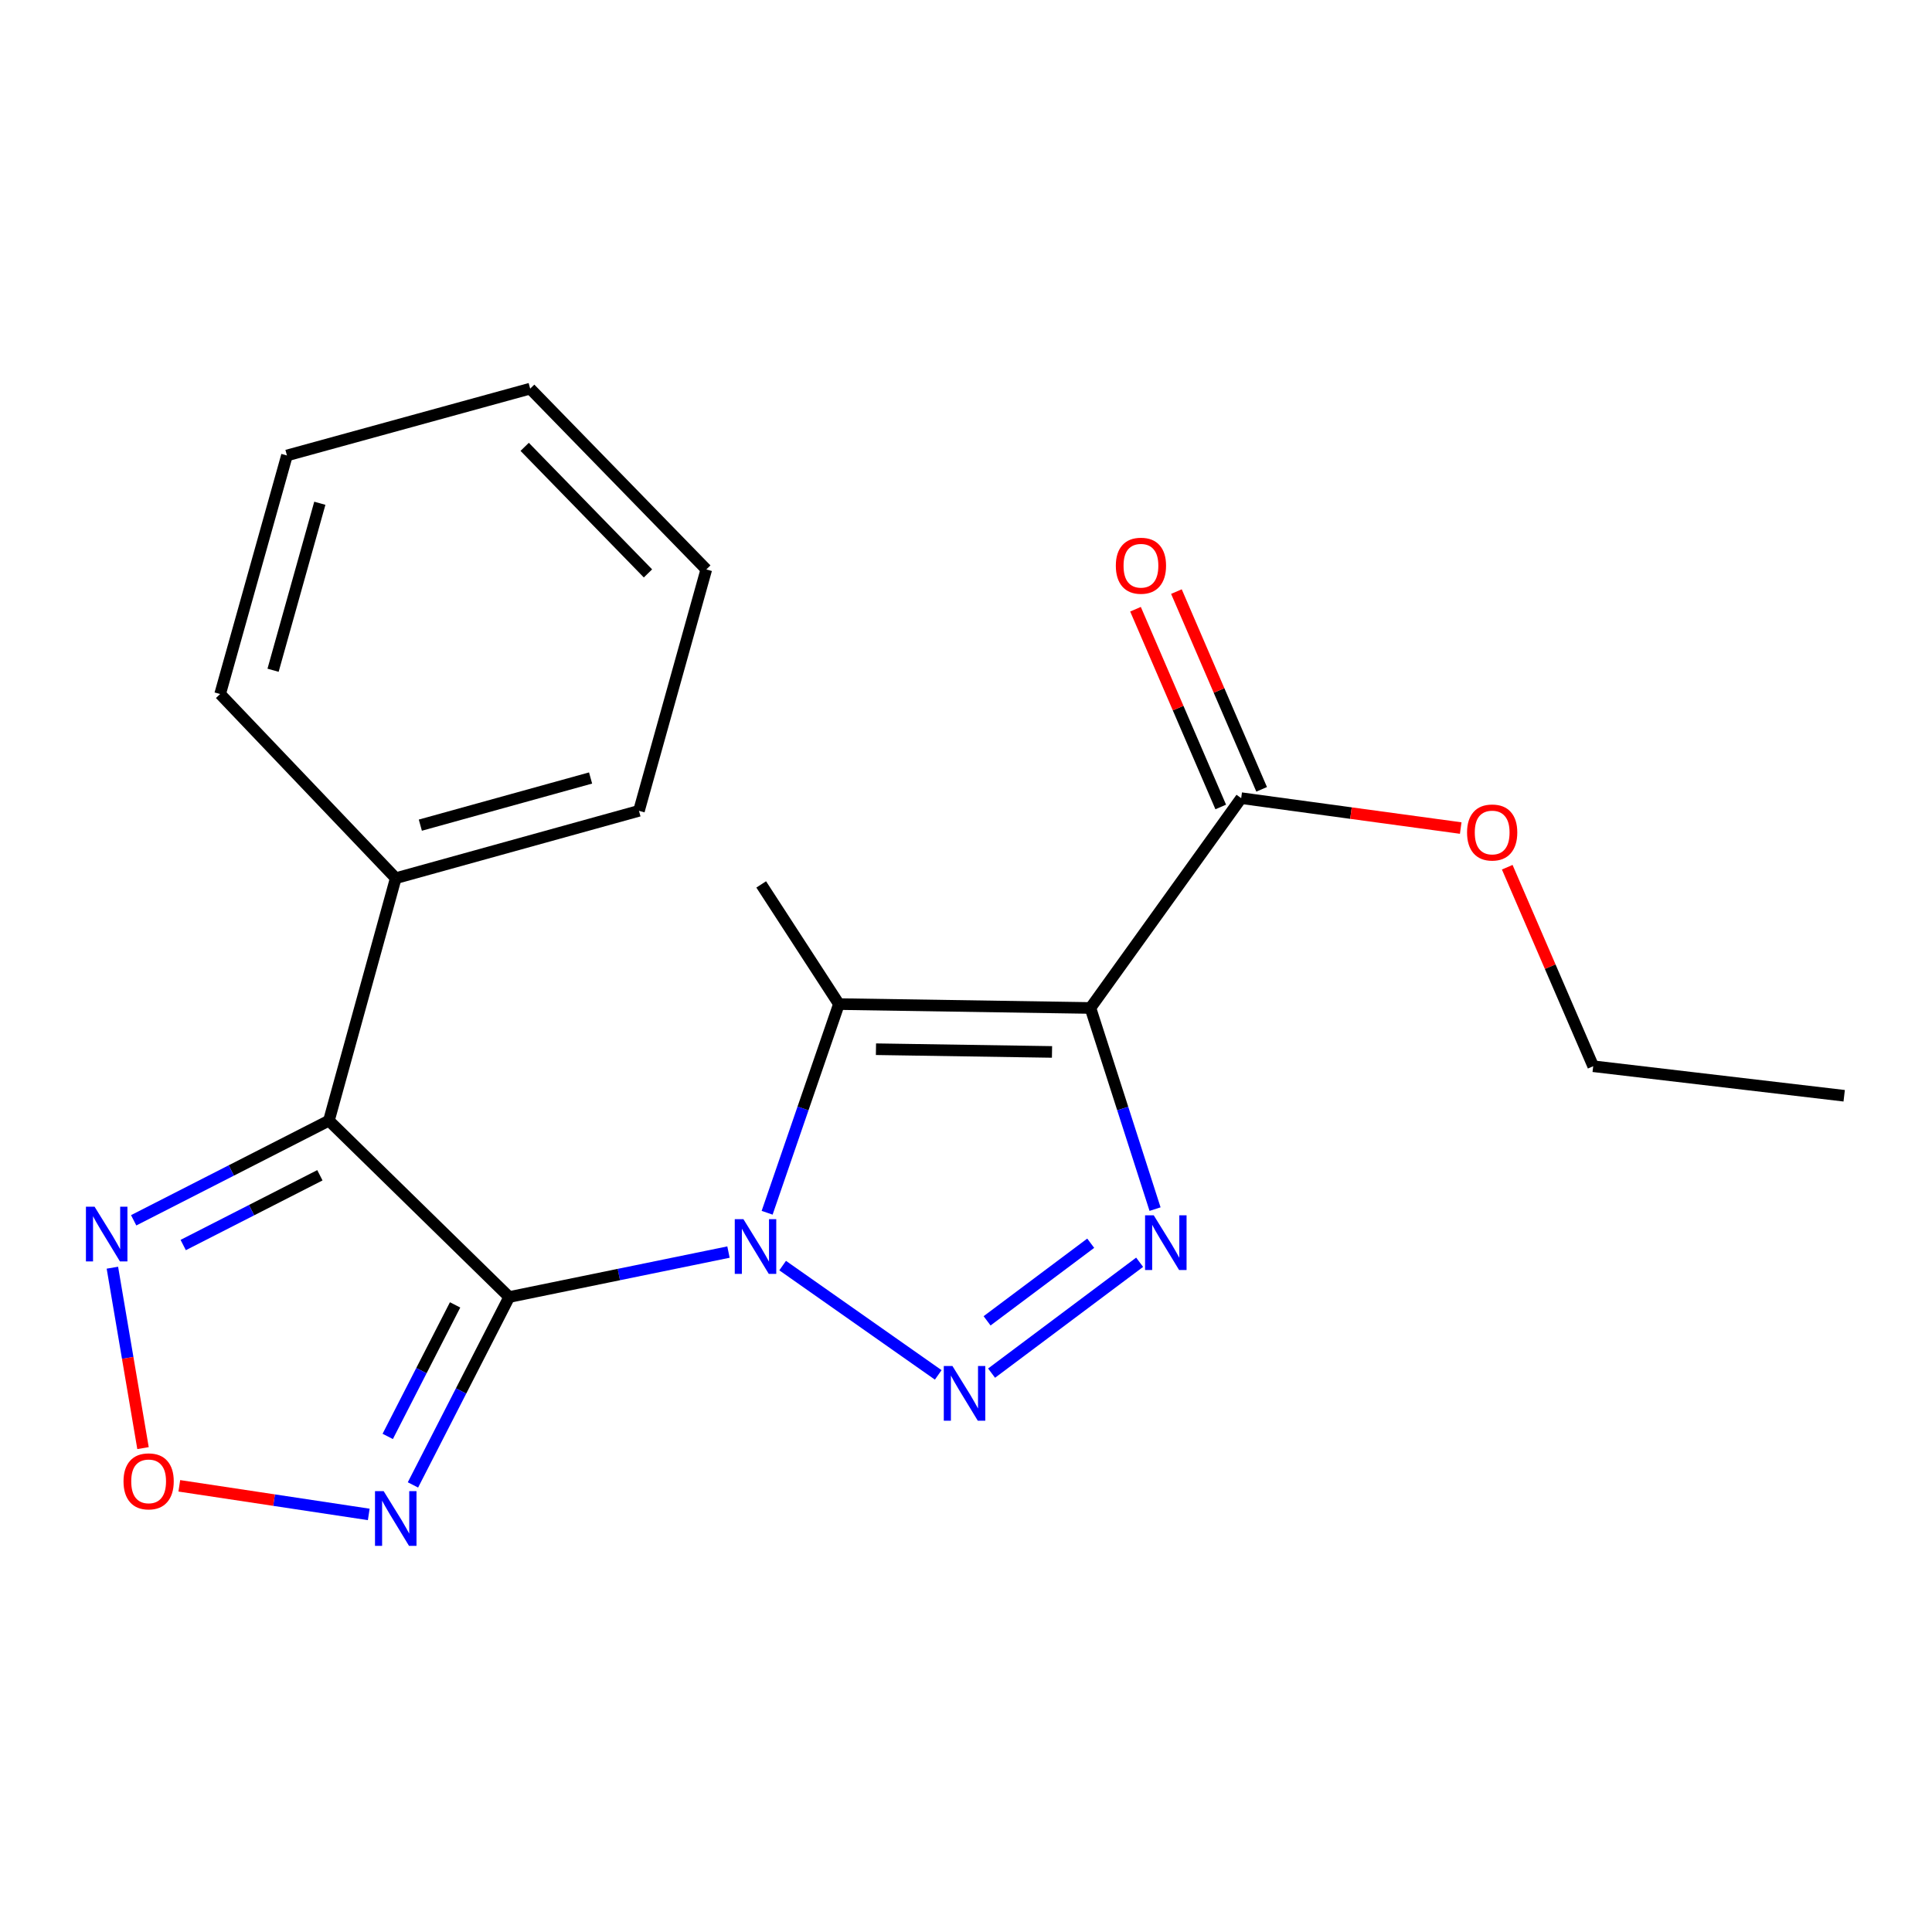 <?xml version='1.0' encoding='iso-8859-1'?>
<svg version='1.1' baseProfile='full'
              xmlns='http://www.w3.org/2000/svg'
                      xmlns:rdkit='http://www.rdkit.org/xml'
                      xmlns:xlink='http://www.w3.org/1999/xlink'
                  xml:space='preserve'
width='1000px' height='1000px' viewBox='0 0 1000 1000'>
<!-- END OF HEADER -->
<rect style='opacity:1.0;fill:#FFFFFF;stroke:none' width='1000' height='1000' x='0' y='0'> </rect>
<path class='bond-0' d='M 377.059,648.068 L 320.307,659.701' style='fill:none;fill-rule:evenodd;stroke:#0000FF;stroke-width:6px;stroke-linecap:butt;stroke-linejoin:miter;stroke-opacity:1' />
<path class='bond-0' d='M 320.307,659.701 L 263.555,671.334' style='fill:none;fill-rule:evenodd;stroke:#000000;stroke-width:6px;stroke-linecap:butt;stroke-linejoin:miter;stroke-opacity:1' />
<path class='bond-1' d='M 405.098,655.067 L 485.628,711.642' style='fill:none;fill-rule:evenodd;stroke:#0000FF;stroke-width:6px;stroke-linecap:butt;stroke-linejoin:miter;stroke-opacity:1' />
<path class='bond-3' d='M 397.066,627.721 L 415.646,573.717' style='fill:none;fill-rule:evenodd;stroke:#0000FF;stroke-width:6px;stroke-linecap:butt;stroke-linejoin:miter;stroke-opacity:1' />
<path class='bond-3' d='M 415.646,573.717 L 434.227,519.712' style='fill:none;fill-rule:evenodd;stroke:#000000;stroke-width:6px;stroke-linecap:butt;stroke-linejoin:miter;stroke-opacity:1' />
<path class='bond-5' d='M 263.555,671.334 L 170.25,580.041' style='fill:none;fill-rule:evenodd;stroke:#000000;stroke-width:6px;stroke-linecap:butt;stroke-linejoin:miter;stroke-opacity:1' />
<path class='bond-6' d='M 263.555,671.334 L 238.648,719.962' style='fill:none;fill-rule:evenodd;stroke:#000000;stroke-width:6px;stroke-linecap:butt;stroke-linejoin:miter;stroke-opacity:1' />
<path class='bond-6' d='M 238.648,719.962 L 213.742,768.59' style='fill:none;fill-rule:evenodd;stroke:#0000FF;stroke-width:6px;stroke-linecap:butt;stroke-linejoin:miter;stroke-opacity:1' />
<path class='bond-6' d='M 235.558,675.41 L 218.123,709.45' style='fill:none;fill-rule:evenodd;stroke:#000000;stroke-width:6px;stroke-linecap:butt;stroke-linejoin:miter;stroke-opacity:1' />
<path class='bond-6' d='M 218.123,709.45 L 200.689,743.489' style='fill:none;fill-rule:evenodd;stroke:#0000FF;stroke-width:6px;stroke-linecap:butt;stroke-linejoin:miter;stroke-opacity:1' />
<path class='bond-4' d='M 513.238,710.729 L 589.869,653.34' style='fill:none;fill-rule:evenodd;stroke:#0000FF;stroke-width:6px;stroke-linecap:butt;stroke-linejoin:miter;stroke-opacity:1' />
<path class='bond-4' d='M 510.91,683.662 L 564.551,643.49' style='fill:none;fill-rule:evenodd;stroke:#0000FF;stroke-width:6px;stroke-linecap:butt;stroke-linejoin:miter;stroke-opacity:1' />
<path class='bond-2' d='M 564.403,521.724 L 434.227,519.712' style='fill:none;fill-rule:evenodd;stroke:#000000;stroke-width:6px;stroke-linecap:butt;stroke-linejoin:miter;stroke-opacity:1' />
<path class='bond-2' d='M 544.52,544.48 L 453.397,543.072' style='fill:none;fill-rule:evenodd;stroke:#000000;stroke-width:6px;stroke-linecap:butt;stroke-linejoin:miter;stroke-opacity:1' />
<path class='bond-9' d='M 564.403,521.724 L 642.436,413.122' style='fill:none;fill-rule:evenodd;stroke:#000000;stroke-width:6px;stroke-linecap:butt;stroke-linejoin:miter;stroke-opacity:1' />
<path class='bond-21' d='M 564.403,521.724 L 581.127,573.781' style='fill:none;fill-rule:evenodd;stroke:#000000;stroke-width:6px;stroke-linecap:butt;stroke-linejoin:miter;stroke-opacity:1' />
<path class='bond-21' d='M 581.127,573.781 L 597.852,625.838' style='fill:none;fill-rule:evenodd;stroke:#0000FF;stroke-width:6px;stroke-linecap:butt;stroke-linejoin:miter;stroke-opacity:1' />
<path class='bond-12' d='M 434.227,519.712 L 393.999,457.77' style='fill:none;fill-rule:evenodd;stroke:#000000;stroke-width:6px;stroke-linecap:butt;stroke-linejoin:miter;stroke-opacity:1' />
<path class='bond-7' d='M 170.25,580.041 L 119.718,605.833' style='fill:none;fill-rule:evenodd;stroke:#000000;stroke-width:6px;stroke-linecap:butt;stroke-linejoin:miter;stroke-opacity:1' />
<path class='bond-7' d='M 119.718,605.833 L 69.186,631.625' style='fill:none;fill-rule:evenodd;stroke:#0000FF;stroke-width:6px;stroke-linecap:butt;stroke-linejoin:miter;stroke-opacity:1' />
<path class='bond-7' d='M 165.574,608.318 L 130.201,626.372' style='fill:none;fill-rule:evenodd;stroke:#000000;stroke-width:6px;stroke-linecap:butt;stroke-linejoin:miter;stroke-opacity:1' />
<path class='bond-7' d='M 130.201,626.372 L 94.829,644.427' style='fill:none;fill-rule:evenodd;stroke:#0000FF;stroke-width:6px;stroke-linecap:butt;stroke-linejoin:miter;stroke-opacity:1' />
<path class='bond-10' d='M 170.25,580.041 L 204.84,454.554' style='fill:none;fill-rule:evenodd;stroke:#000000;stroke-width:6px;stroke-linecap:butt;stroke-linejoin:miter;stroke-opacity:1' />
<path class='bond-8' d='M 190.866,783.86 L 141.84,776.46' style='fill:none;fill-rule:evenodd;stroke:#0000FF;stroke-width:6px;stroke-linecap:butt;stroke-linejoin:miter;stroke-opacity:1' />
<path class='bond-8' d='M 141.84,776.46 L 92.813,769.06' style='fill:none;fill-rule:evenodd;stroke:#FF0000;stroke-width:6px;stroke-linecap:butt;stroke-linejoin:miter;stroke-opacity:1' />
<path class='bond-22' d='M 58.172,656.158 L 66.099,702.85' style='fill:none;fill-rule:evenodd;stroke:#0000FF;stroke-width:6px;stroke-linecap:butt;stroke-linejoin:miter;stroke-opacity:1' />
<path class='bond-22' d='M 66.099,702.85 L 74.025,749.541' style='fill:none;fill-rule:evenodd;stroke:#FF0000;stroke-width:6px;stroke-linecap:butt;stroke-linejoin:miter;stroke-opacity:1' />
<path class='bond-11' d='M 653.025,408.559 L 630.969,357.383' style='fill:none;fill-rule:evenodd;stroke:#000000;stroke-width:6px;stroke-linecap:butt;stroke-linejoin:miter;stroke-opacity:1' />
<path class='bond-11' d='M 630.969,357.383 L 608.913,306.208' style='fill:none;fill-rule:evenodd;stroke:#FF0000;stroke-width:6px;stroke-linecap:butt;stroke-linejoin:miter;stroke-opacity:1' />
<path class='bond-11' d='M 631.848,417.686 L 609.792,366.51' style='fill:none;fill-rule:evenodd;stroke:#000000;stroke-width:6px;stroke-linecap:butt;stroke-linejoin:miter;stroke-opacity:1' />
<path class='bond-11' d='M 609.792,366.51 L 587.736,315.335' style='fill:none;fill-rule:evenodd;stroke:#FF0000;stroke-width:6px;stroke-linecap:butt;stroke-linejoin:miter;stroke-opacity:1' />
<path class='bond-13' d='M 642.436,413.122 L 699.251,420.86' style='fill:none;fill-rule:evenodd;stroke:#000000;stroke-width:6px;stroke-linecap:butt;stroke-linejoin:miter;stroke-opacity:1' />
<path class='bond-13' d='M 699.251,420.86 L 756.065,428.598' style='fill:none;fill-rule:evenodd;stroke:#FF0000;stroke-width:6px;stroke-linecap:butt;stroke-linejoin:miter;stroke-opacity:1' />
<path class='bond-14' d='M 204.84,454.554 L 330.724,419.682' style='fill:none;fill-rule:evenodd;stroke:#000000;stroke-width:6px;stroke-linecap:butt;stroke-linejoin:miter;stroke-opacity:1' />
<path class='bond-14' d='M 217.567,427.1 L 305.685,402.689' style='fill:none;fill-rule:evenodd;stroke:#000000;stroke-width:6px;stroke-linecap:butt;stroke-linejoin:miter;stroke-opacity:1' />
<path class='bond-15' d='M 204.84,454.554 L 113.944,359.225' style='fill:none;fill-rule:evenodd;stroke:#000000;stroke-width:6px;stroke-linecap:butt;stroke-linejoin:miter;stroke-opacity:1' />
<path class='bond-16' d='M 780.143,448.872 L 802.391,500.377' style='fill:none;fill-rule:evenodd;stroke:#FF0000;stroke-width:6px;stroke-linecap:butt;stroke-linejoin:miter;stroke-opacity:1' />
<path class='bond-16' d='M 802.391,500.377 L 824.639,551.881' style='fill:none;fill-rule:evenodd;stroke:#000000;stroke-width:6px;stroke-linecap:butt;stroke-linejoin:miter;stroke-opacity:1' />
<path class='bond-18' d='M 330.724,419.682 L 365.584,294.746' style='fill:none;fill-rule:evenodd;stroke:#000000;stroke-width:6px;stroke-linecap:butt;stroke-linejoin:miter;stroke-opacity:1' />
<path class='bond-19' d='M 113.944,359.225 L 148.522,235.75' style='fill:none;fill-rule:evenodd;stroke:#000000;stroke-width:6px;stroke-linecap:butt;stroke-linejoin:miter;stroke-opacity:1' />
<path class='bond-19' d='M 141.337,346.922 L 165.541,260.489' style='fill:none;fill-rule:evenodd;stroke:#000000;stroke-width:6px;stroke-linecap:butt;stroke-linejoin:miter;stroke-opacity:1' />
<path class='bond-17' d='M 824.639,551.881 L 954.545,567.165' style='fill:none;fill-rule:evenodd;stroke:#000000;stroke-width:6px;stroke-linecap:butt;stroke-linejoin:miter;stroke-opacity:1' />
<path class='bond-23' d='M 365.584,294.746 L 274.419,201.159' style='fill:none;fill-rule:evenodd;stroke:#000000;stroke-width:6px;stroke-linecap:butt;stroke-linejoin:miter;stroke-opacity:1' />
<path class='bond-23' d='M 335.391,296.799 L 271.575,231.288' style='fill:none;fill-rule:evenodd;stroke:#000000;stroke-width:6px;stroke-linecap:butt;stroke-linejoin:miter;stroke-opacity:1' />
<path class='bond-20' d='M 148.522,235.75 L 274.419,201.159' style='fill:none;fill-rule:evenodd;stroke:#000000;stroke-width:6px;stroke-linecap:butt;stroke-linejoin:miter;stroke-opacity:1' />
<path  class='atom-0' d='M 384.793 631.039
L 394.073 646.039
Q 394.993 647.519, 396.473 650.199
Q 397.953 652.879, 398.033 653.039
L 398.033 631.039
L 401.793 631.039
L 401.793 659.359
L 397.913 659.359
L 387.953 642.959
Q 386.793 641.039, 385.553 638.839
Q 384.353 636.639, 383.993 635.959
L 383.993 659.359
L 380.313 659.359
L 380.313 631.039
L 384.793 631.039
' fill='#0000FF'/>
<path  class='atom-2' d='M 492.984 707.049
L 502.264 722.049
Q 503.184 723.529, 504.664 726.209
Q 506.144 728.889, 506.224 729.049
L 506.224 707.049
L 509.984 707.049
L 509.984 735.369
L 506.104 735.369
L 496.144 718.969
Q 494.984 717.049, 493.744 714.849
Q 492.544 712.649, 492.184 711.969
L 492.184 735.369
L 488.504 735.369
L 488.504 707.049
L 492.984 707.049
' fill='#0000FF'/>
<path  class='atom-5' d='M 597.166 629.028
L 606.446 644.028
Q 607.366 645.508, 608.846 648.188
Q 610.326 650.868, 610.406 651.028
L 610.406 629.028
L 614.166 629.028
L 614.166 657.348
L 610.286 657.348
L 600.326 640.948
Q 599.166 639.028, 597.926 636.828
Q 596.726 634.628, 596.366 633.948
L 596.366 657.348
L 592.686 657.348
L 592.686 629.028
L 597.166 629.028
' fill='#0000FF'/>
<path  class='atom-7' d='M 198.58 771.81
L 207.86 786.81
Q 208.78 788.29, 210.26 790.97
Q 211.74 793.65, 211.82 793.81
L 211.82 771.81
L 215.58 771.81
L 215.58 800.13
L 211.7 800.13
L 201.74 783.73
Q 200.58 781.81, 199.34 779.61
Q 198.14 777.41, 197.78 776.73
L 197.78 800.13
L 194.1 800.13
L 194.1 771.81
L 198.58 771.81
' fill='#0000FF'/>
<path  class='atom-8' d='M 48.957 624.595
L 58.237 639.595
Q 59.157 641.075, 60.637 643.755
Q 62.117 646.435, 62.197 646.595
L 62.197 624.595
L 65.957 624.595
L 65.957 652.915
L 62.077 652.915
L 52.117 636.515
Q 50.957 634.595, 49.717 632.395
Q 48.517 630.195, 48.157 629.515
L 48.157 652.915
L 44.477 652.915
L 44.477 624.595
L 48.957 624.595
' fill='#0000FF'/>
<path  class='atom-9' d='M 63.932 766.743
Q 63.932 759.943, 67.292 756.143
Q 70.652 752.343, 76.932 752.343
Q 83.212 752.343, 86.572 756.143
Q 89.932 759.943, 89.932 766.743
Q 89.932 773.623, 86.532 777.543
Q 83.132 781.423, 76.932 781.423
Q 70.692 781.423, 67.292 777.543
Q 63.932 773.663, 63.932 766.743
M 76.932 778.223
Q 81.252 778.223, 83.572 775.343
Q 85.932 772.423, 85.932 766.743
Q 85.932 761.183, 83.572 758.383
Q 81.252 755.543, 76.932 755.543
Q 72.612 755.543, 70.252 758.343
Q 67.932 761.143, 67.932 766.743
Q 67.932 772.463, 70.252 775.343
Q 72.612 778.223, 76.932 778.223
' fill='#FF0000'/>
<path  class='atom-12' d='M 577.55 292.814
Q 577.55 286.014, 580.91 282.214
Q 584.27 278.414, 590.55 278.414
Q 596.83 278.414, 600.19 282.214
Q 603.55 286.014, 603.55 292.814
Q 603.55 299.694, 600.15 303.614
Q 596.75 307.494, 590.55 307.494
Q 584.31 307.494, 580.91 303.614
Q 577.55 299.734, 577.55 292.814
M 590.55 304.294
Q 594.87 304.294, 597.19 301.414
Q 599.55 298.494, 599.55 292.814
Q 599.55 287.254, 597.19 284.454
Q 594.87 281.614, 590.55 281.614
Q 586.23 281.614, 583.87 284.414
Q 581.55 287.214, 581.55 292.814
Q 581.55 298.534, 583.87 301.414
Q 586.23 304.294, 590.55 304.294
' fill='#FF0000'/>
<path  class='atom-14' d='M 759.343 430.895
Q 759.343 424.095, 762.703 420.295
Q 766.063 416.495, 772.343 416.495
Q 778.623 416.495, 781.983 420.295
Q 785.343 424.095, 785.343 430.895
Q 785.343 437.775, 781.943 441.695
Q 778.543 445.575, 772.343 445.575
Q 766.103 445.575, 762.703 441.695
Q 759.343 437.815, 759.343 430.895
M 772.343 442.375
Q 776.663 442.375, 778.983 439.495
Q 781.343 436.575, 781.343 430.895
Q 781.343 425.335, 778.983 422.535
Q 776.663 419.695, 772.343 419.695
Q 768.023 419.695, 765.663 422.495
Q 763.343 425.295, 763.343 430.895
Q 763.343 436.615, 765.663 439.495
Q 768.023 442.375, 772.343 442.375
' fill='#FF0000'/>
</svg>
